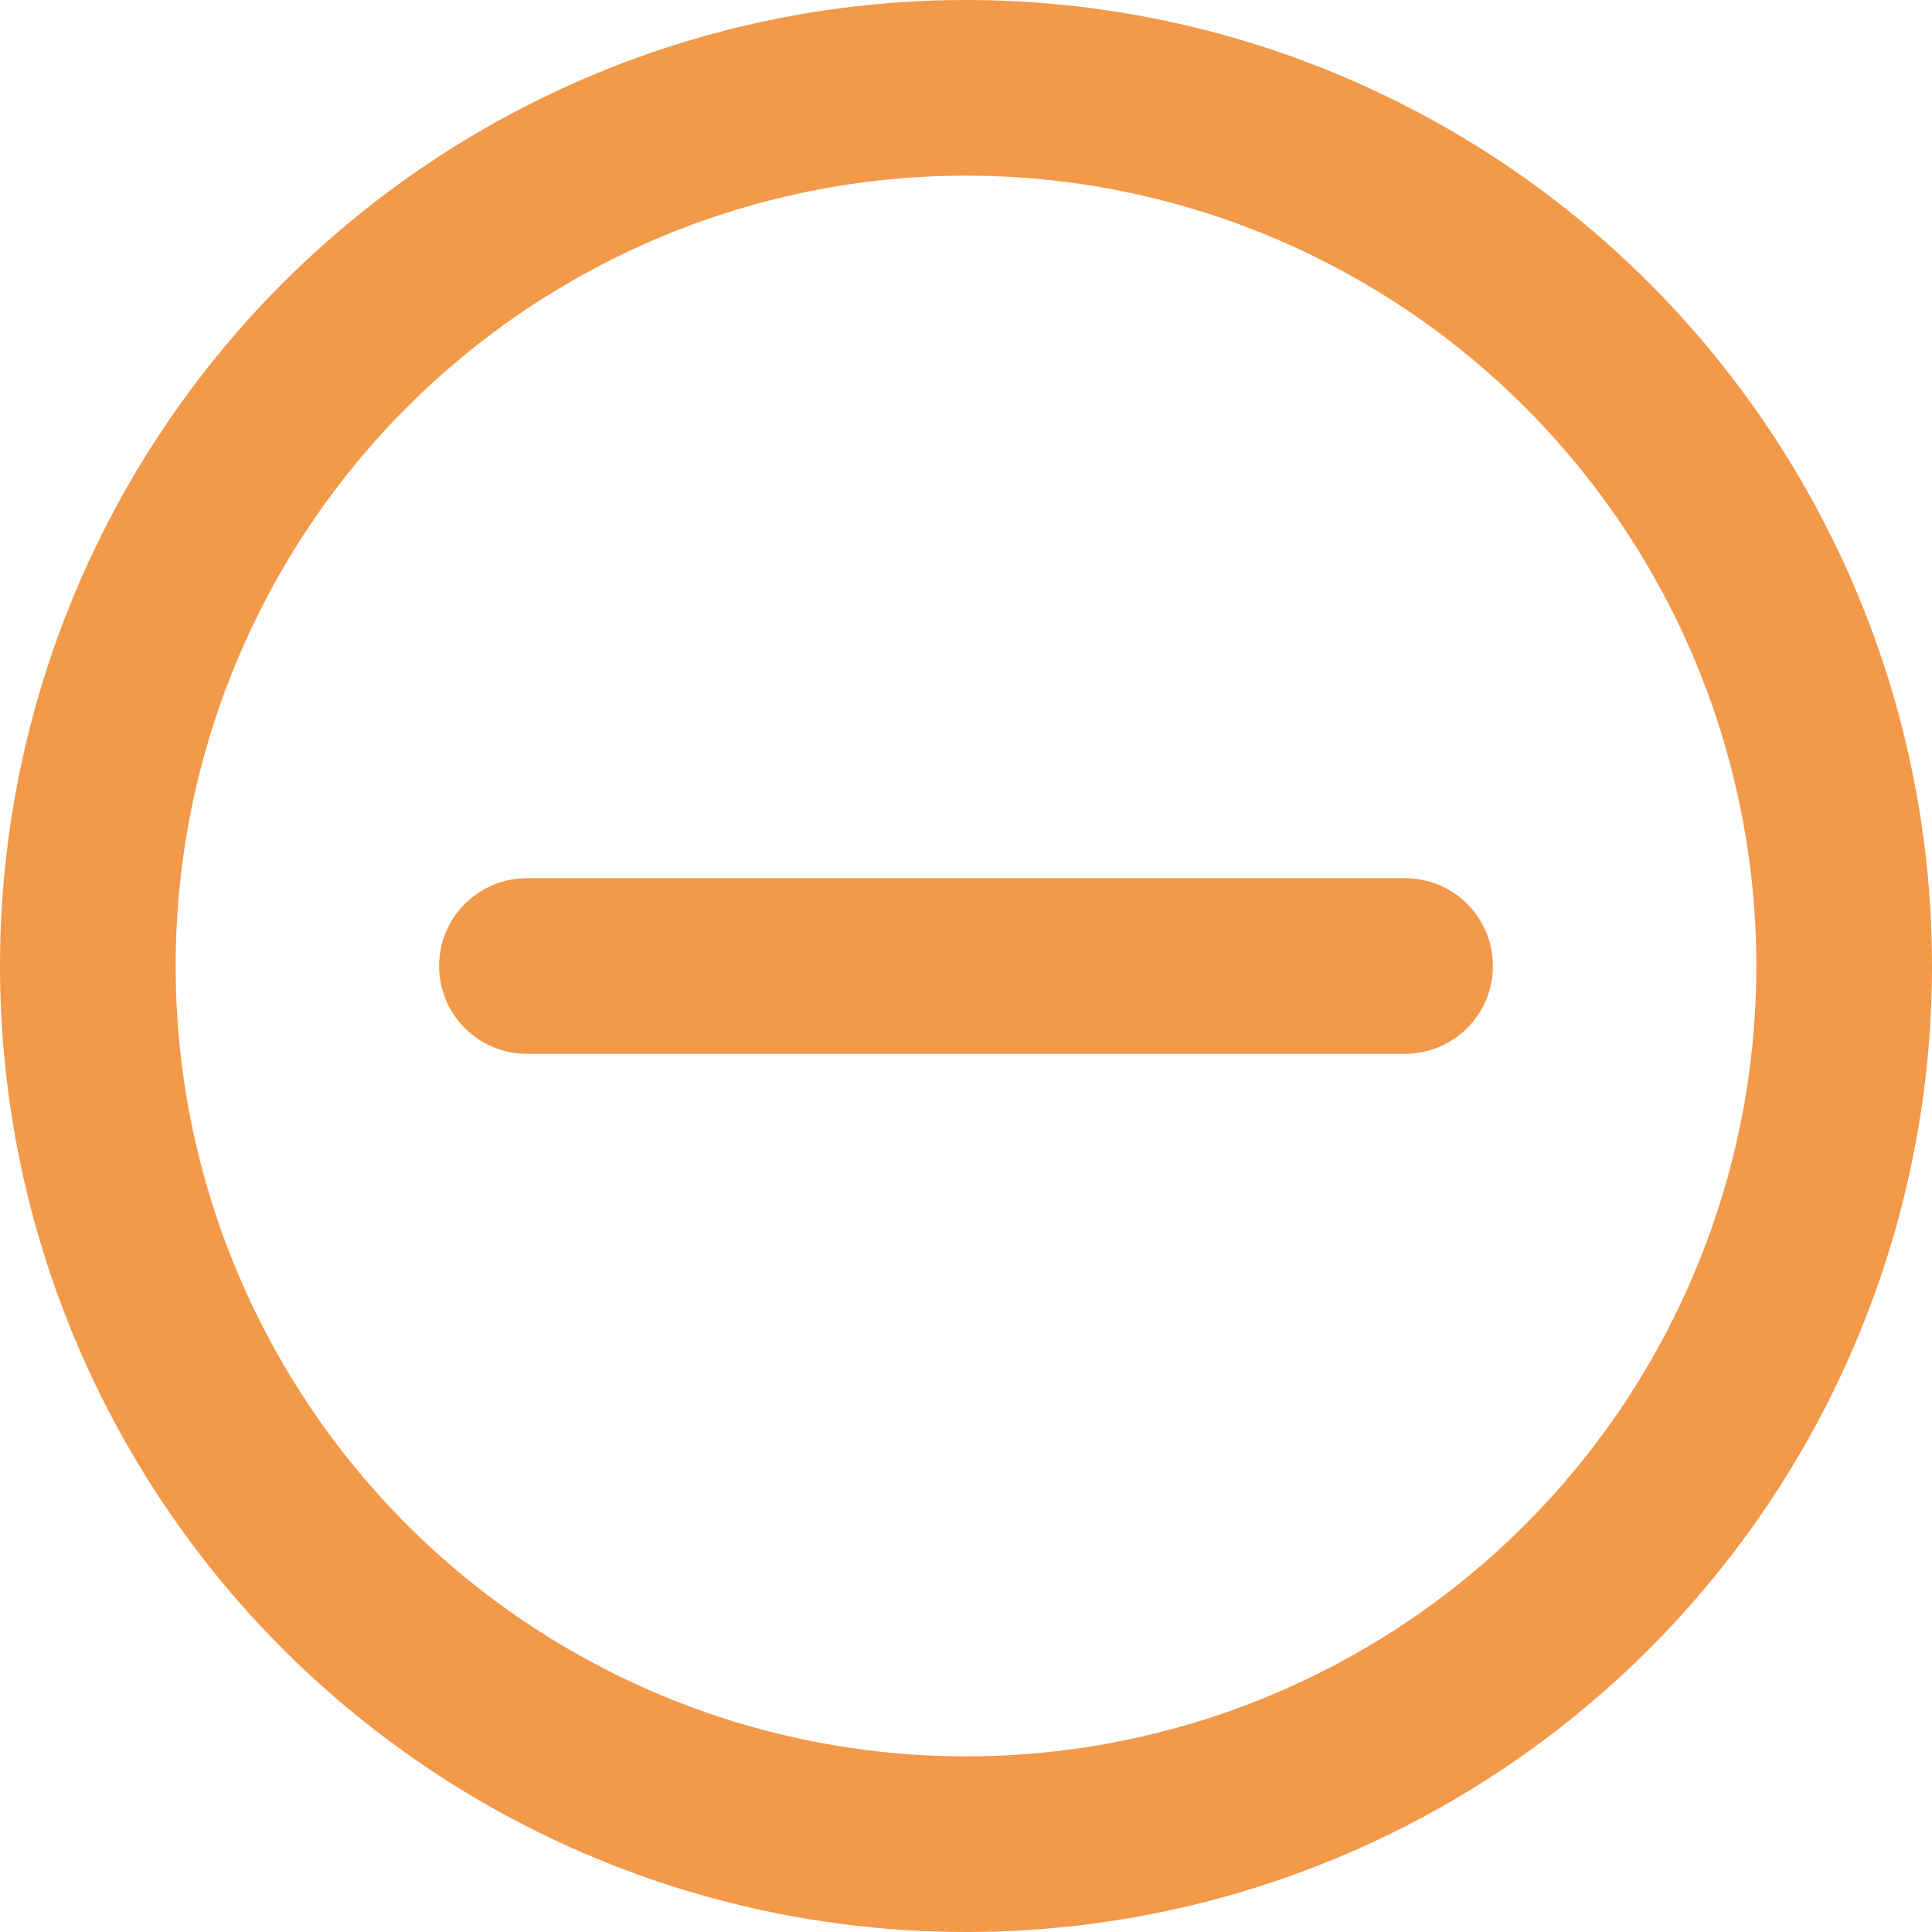 <svg width="22" height="22" viewBox="0 0 22 22" fill="none" xmlns="http://www.w3.org/2000/svg">
<circle cx="11" cy="11" r="10" stroke="#F2994A" stroke-width="2"/>
<line x1="6" y1="11" x2="16" y2="11" stroke="#F2994A" stroke-width="2" stroke-linecap="round"/>
</svg>
